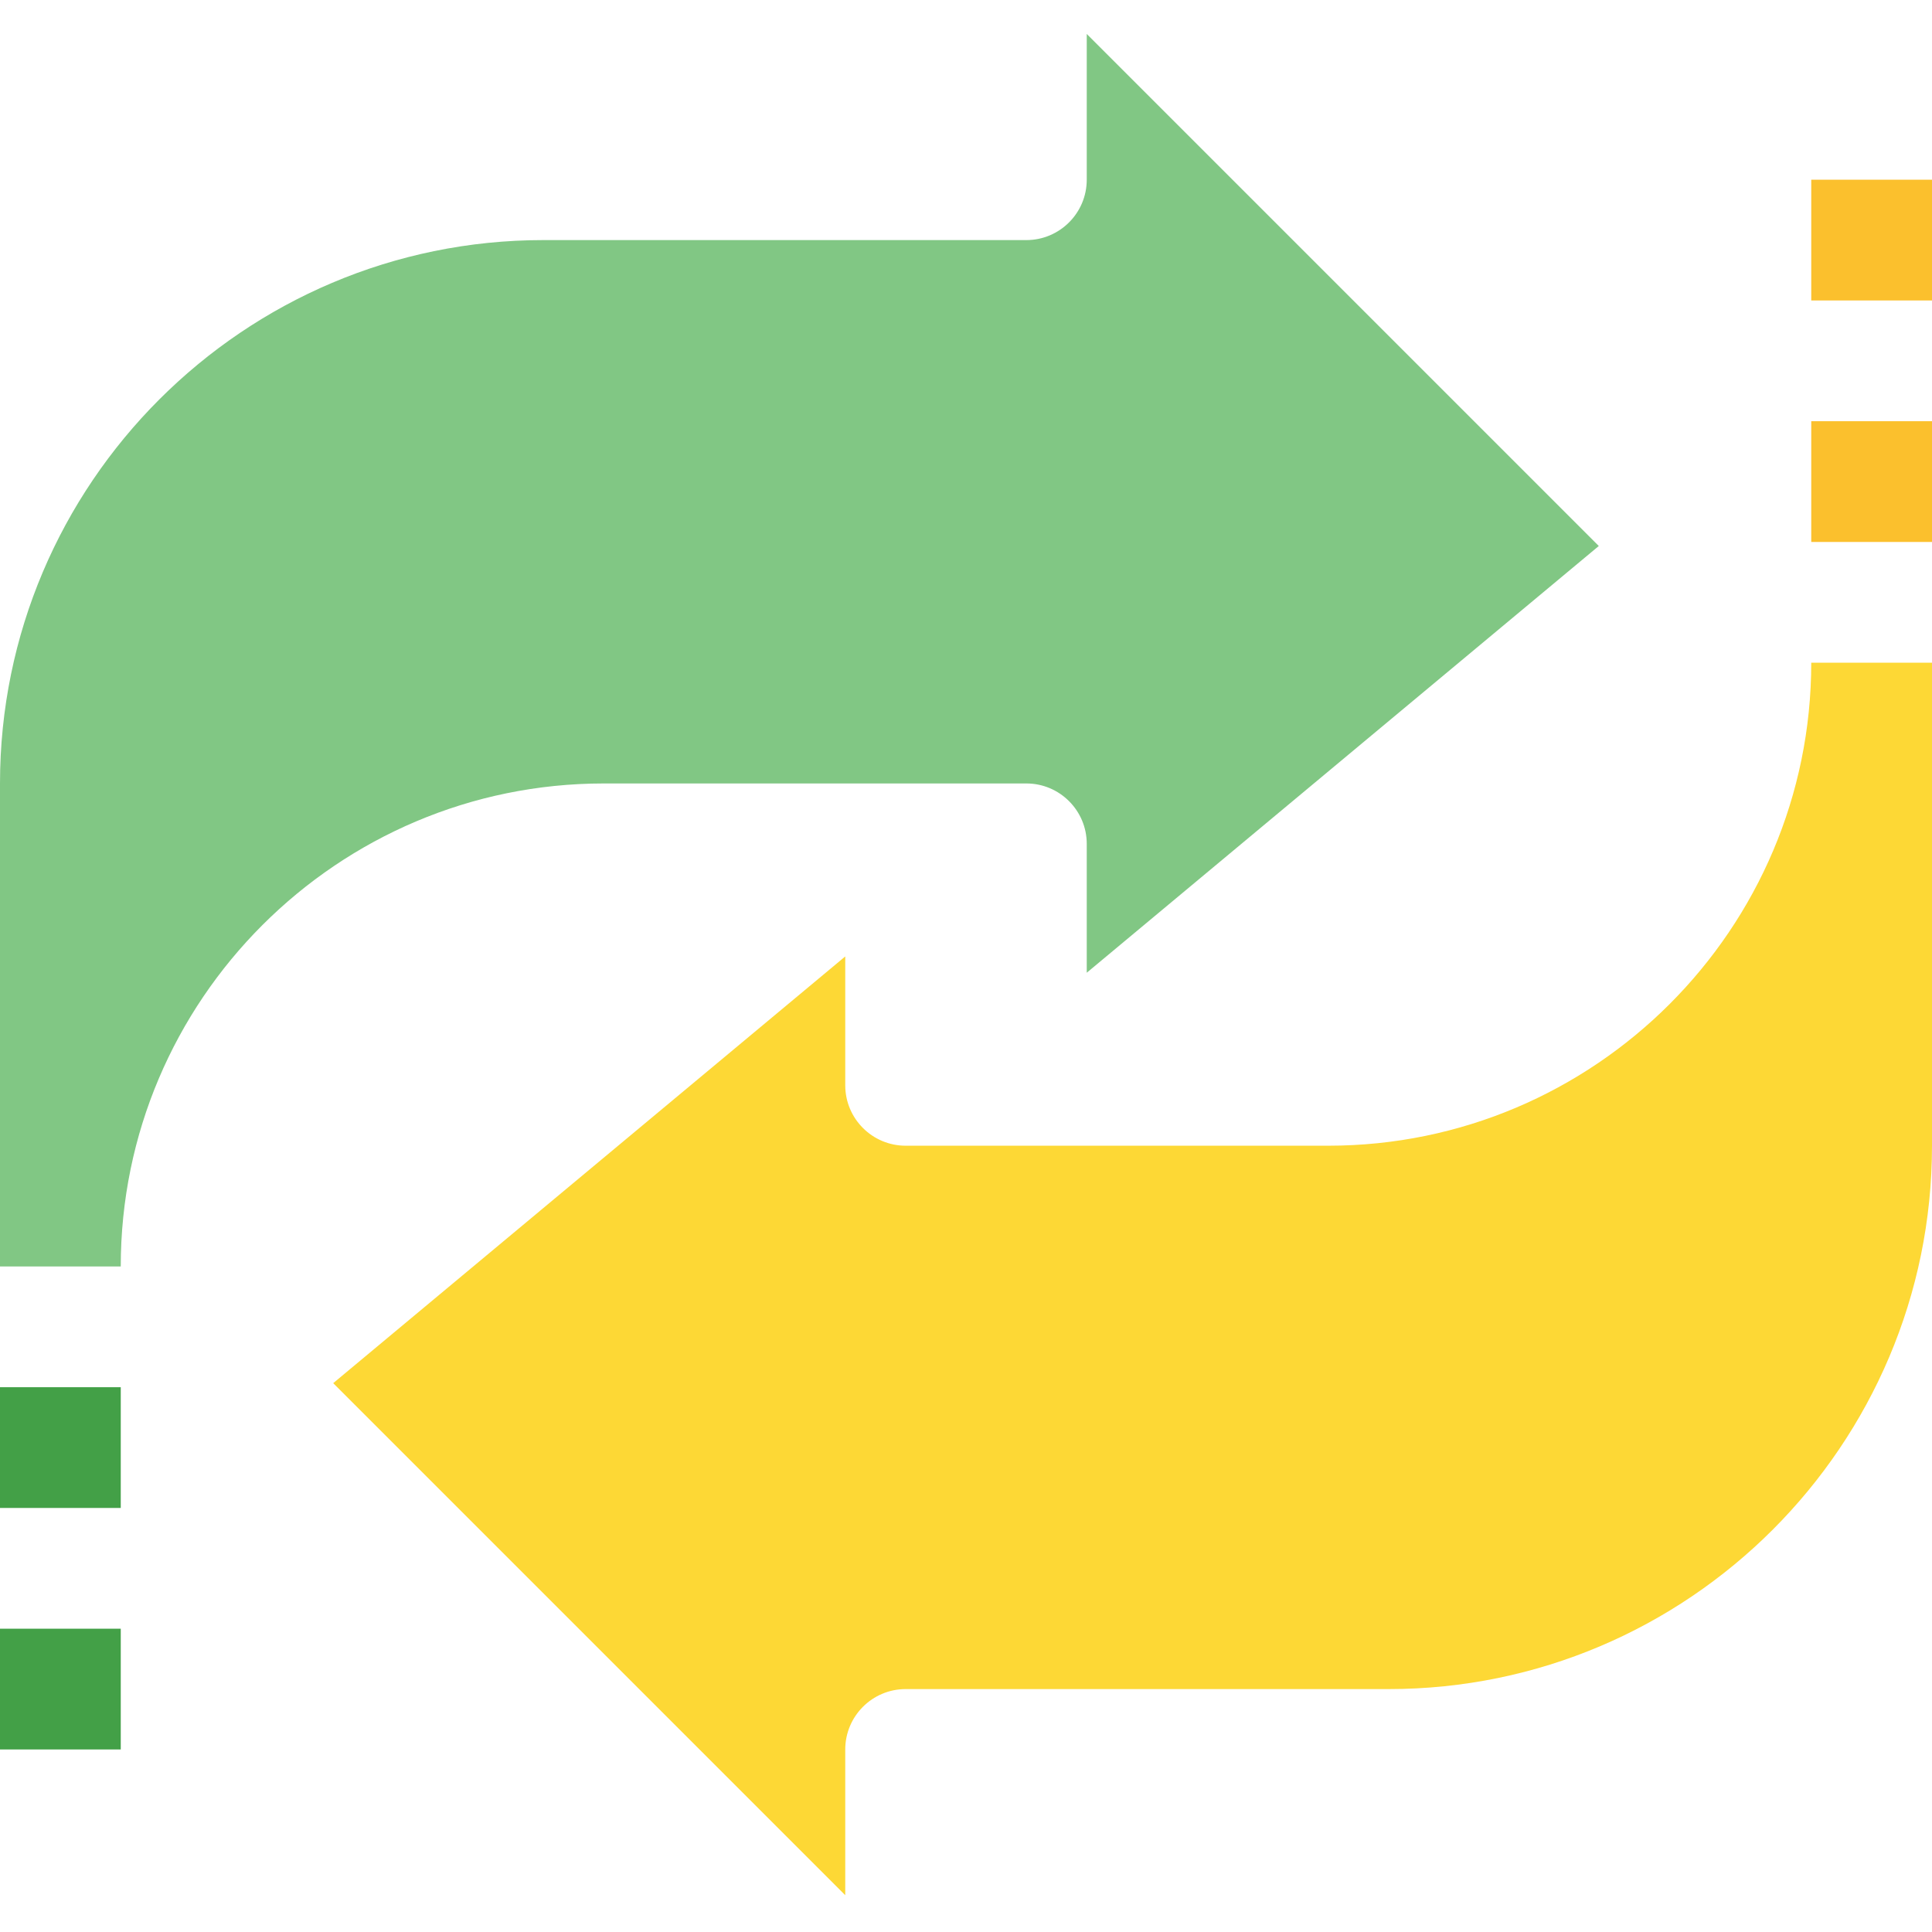 <svg height="512pt" viewBox="0 -9 512 512" width="512pt" xmlns="http://www.w3.org/2000/svg"><path d="m32 326.625h-32v-128c0-79.41 64.609-144 144-144h128c8.816 0 16-7.168 16-16v-38.625l135.695 135.695-135.695 113.09v-34.16c0-8.832-7.184-16-16-16h-112c-70.574 0-128 57.422-128 128zm0 0" fill="#81c784"/><path d="m224 493.246-135.695-135.695 135.695-113.086v34.16c0 8.832 7.184 16 16 16h112c70.574 0 128-57.426 128-128h32v128c0 79.406-64.609 144-144 144h-128c-8.816 0-16 7.168-16 16zm0 0" fill="#fdd835"/><path d="m0 358.625h32v32h-32zm0 0" fill="#43a047"/><path d="m0 422.625h32v32h-32zm0 0" fill="#43a047"/><g fill="#fbc02d"><path d="m480 38.625h32v32h-32zm0 0"/><path d="m480 102.625h32v32h-32zm0 0"/></g></svg>